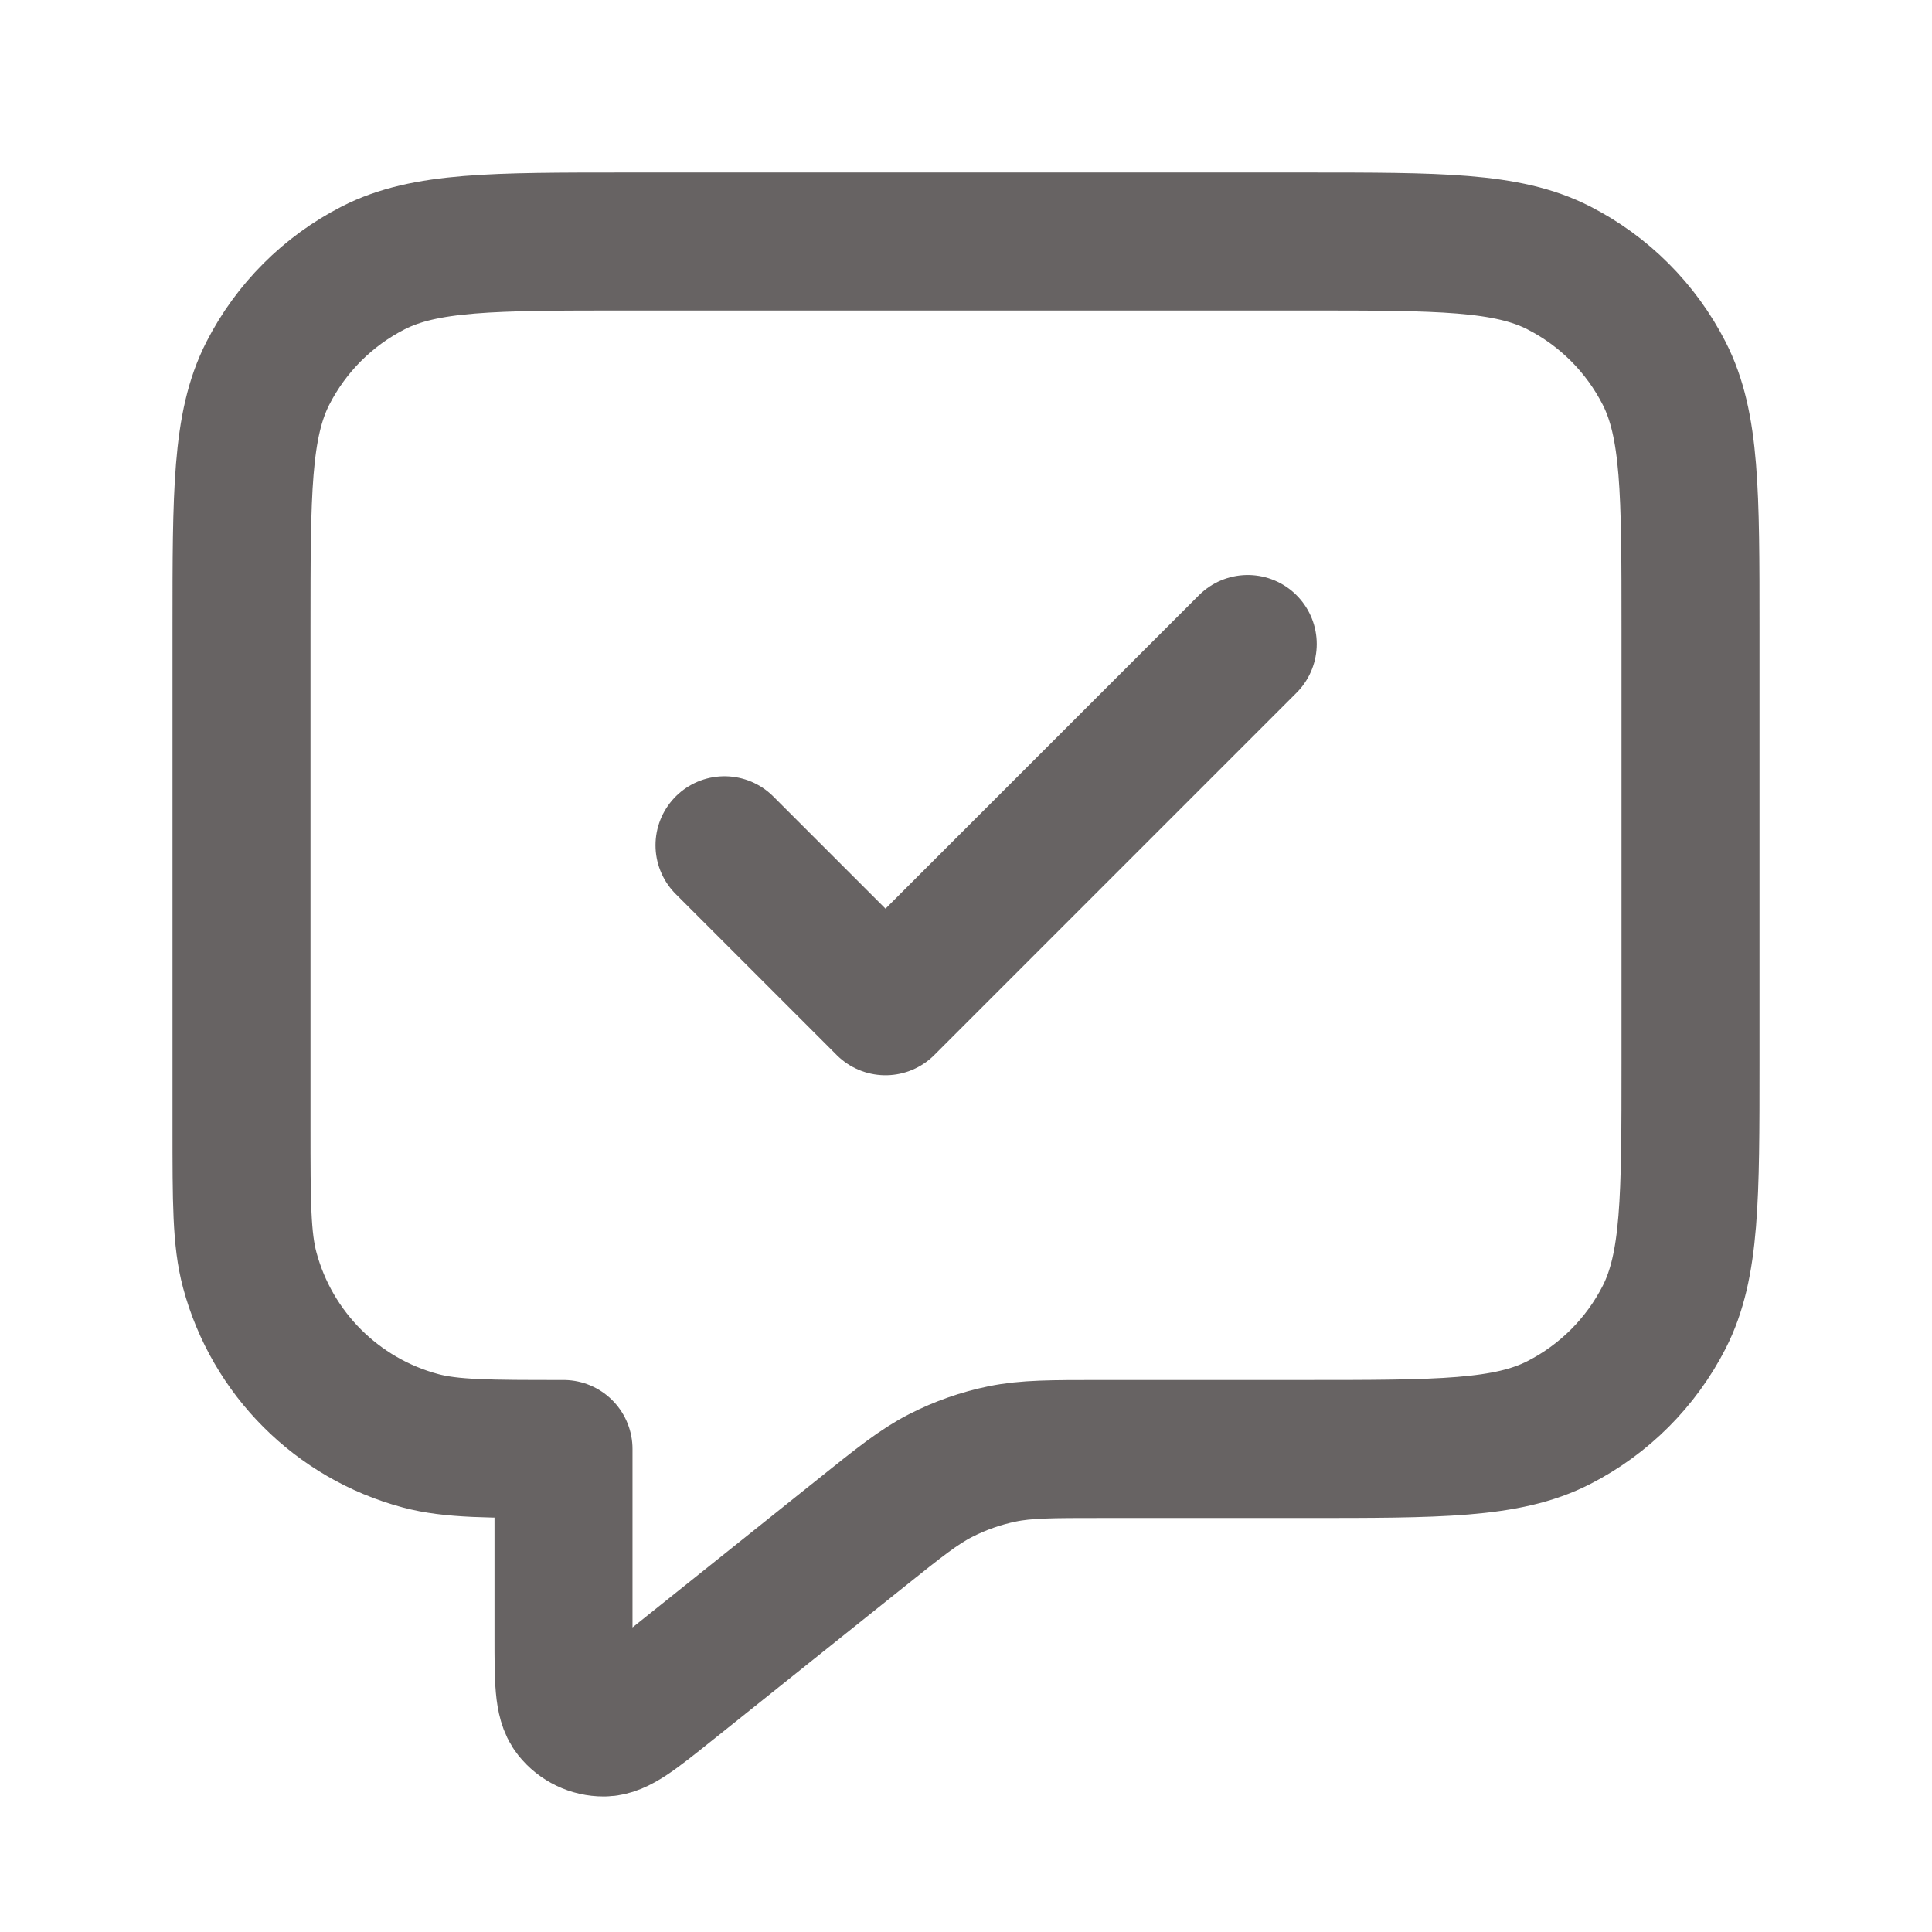 <svg width="42" height="42" viewBox="0 0 42 42" fill="none" xmlns="http://www.w3.org/2000/svg">
<path d="M15.75 18.375L19.25 21.875L27.125 14M12.25 31.5V35.587C12.25 36.52 12.25 36.986 12.441 37.225C12.607 37.434 12.86 37.555 13.126 37.554C13.432 37.554 13.796 37.263 14.525 36.68L18.699 33.341C19.552 32.658 19.978 32.317 20.453 32.075C20.874 31.86 21.323 31.702 21.786 31.607C22.308 31.5 22.855 31.5 23.947 31.5H28.35C31.29 31.5 32.76 31.5 33.883 30.928C34.871 30.424 35.674 29.621 36.178 28.634C36.75 27.51 36.75 26.04 36.75 23.1V13.65C36.75 10.71 36.75 9.24 36.178 8.117C35.674 7.129 34.871 6.326 33.883 5.822C32.76 5.25 31.29 5.25 28.35 5.25H13.65C10.71 5.25 9.24 5.25 8.117 5.822C7.129 6.326 6.326 7.129 5.822 8.117C5.25 9.24 5.25 10.71 5.25 13.65V24.5C5.25 26.128 5.25 26.941 5.429 27.609C5.914 29.421 7.329 30.836 9.141 31.321C9.809 31.5 10.623 31.5 12.25 31.5Z" stroke="#676363" stroke-width="3" stroke-linecap="round" stroke-linejoin="round"/>
</svg>
